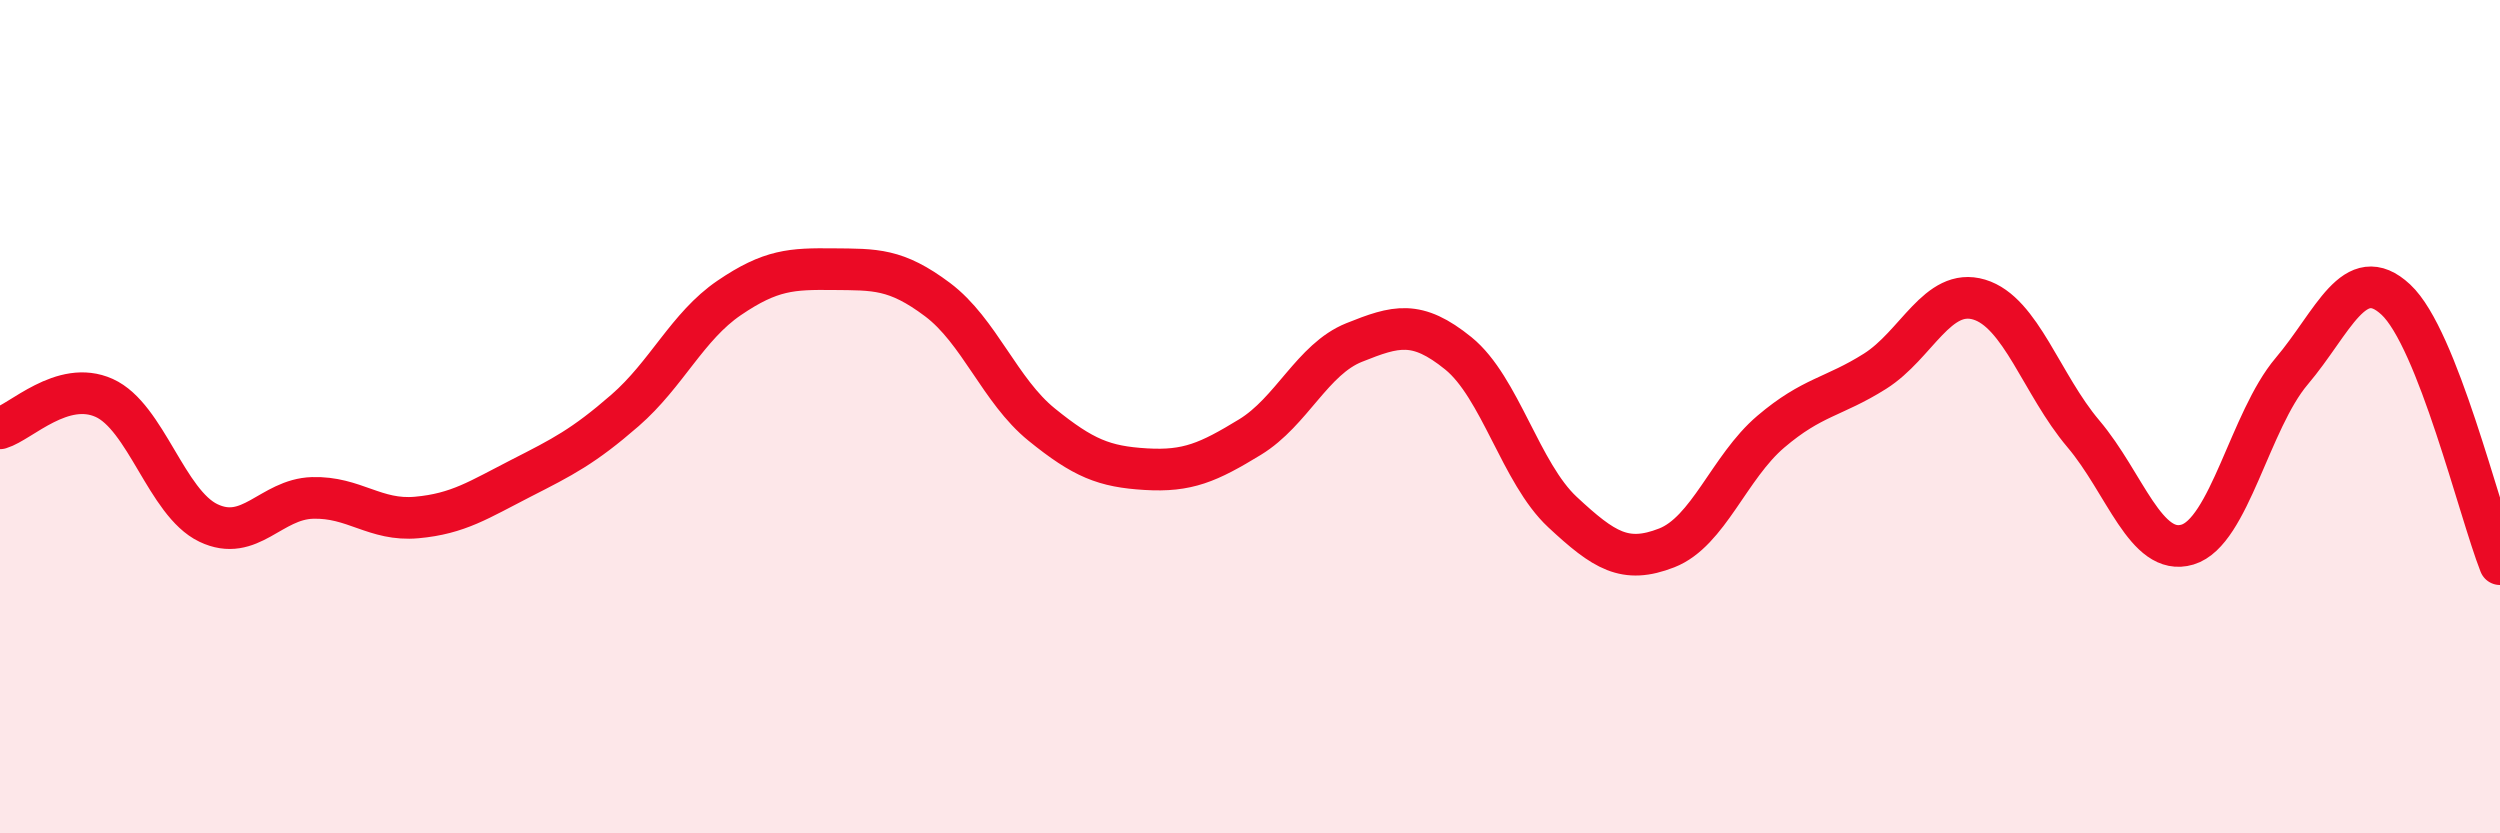 
    <svg width="60" height="20" viewBox="0 0 60 20" xmlns="http://www.w3.org/2000/svg">
      <path
        d="M 0,10.28 C 0.5,10.13 1.5,9.1 2.5,9.55 C 3.5,10 4,12.07 5,12.55 C 6,13.03 6.5,11.98 7.5,11.95 C 8.5,11.92 9,12.51 10,12.42 C 11,12.33 11.5,11.99 12.5,11.48 C 13.5,10.97 14,10.72 15,9.85 C 16,8.98 16.5,7.83 17.5,7.15 C 18.5,6.47 19,6.45 20,6.46 C 21,6.47 21.5,6.44 22.5,7.19 C 23.5,7.94 24,9.38 25,10.19 C 26,11 26.5,11.2 27.5,11.26 C 28.5,11.32 29,11.1 30,10.49 C 31,9.88 31.5,8.62 32.5,8.22 C 33.5,7.82 34,7.67 35,8.48 C 36,9.29 36.5,11.36 37.5,12.29 C 38.5,13.22 39,13.54 40,13.15 C 41,12.76 41.5,11.21 42.5,10.36 C 43.5,9.51 44,9.54 45,8.91 C 46,8.28 46.5,6.89 47.5,7.19 C 48.5,7.49 49,9.23 50,10.41 C 51,11.59 51.5,13.37 52.5,13.07 C 53.5,12.77 54,10.09 55,8.91 C 56,7.73 56.5,6.26 57.5,7.19 C 58.5,8.12 59.5,12.27 60,13.54L60 20L0 20Z"
        fill="#EB0A25"
        opacity="0.1"
        stroke-linecap="round"
        stroke-linejoin="round"
      />
      <path
        d="M 0,10.28 C 0.5,10.13 1.5,9.1 2.5,9.55 C 3.5,10 4,12.07 5,12.55 C 6,13.03 6.5,11.98 7.5,11.95 C 8.5,11.92 9,12.51 10,12.42 C 11,12.33 11.5,11.99 12.5,11.48 C 13.5,10.97 14,10.72 15,9.85 C 16,8.98 16.5,7.83 17.5,7.15 C 18.5,6.47 19,6.45 20,6.46 C 21,6.47 21.5,6.44 22.5,7.19 C 23.5,7.94 24,9.38 25,10.19 C 26,11 26.5,11.2 27.5,11.26 C 28.5,11.32 29,11.1 30,10.49 C 31,9.88 31.5,8.62 32.5,8.22 C 33.5,7.82 34,7.67 35,8.48 C 36,9.29 36.5,11.36 37.5,12.29 C 38.5,13.22 39,13.54 40,13.15 C 41,12.76 41.5,11.21 42.5,10.36 C 43.5,9.51 44,9.54 45,8.91 C 46,8.28 46.5,6.89 47.5,7.19 C 48.5,7.49 49,9.23 50,10.41 C 51,11.59 51.5,13.37 52.5,13.07 C 53.5,12.77 54,10.09 55,8.91 C 56,7.73 56.5,6.26 57.5,7.19 C 58.5,8.12 59.5,12.27 60,13.54"
        stroke="#EB0A25"
        stroke-width="1"
        fill="none"
        stroke-linecap="round"
        stroke-linejoin="round"
      />
    </svg>
  